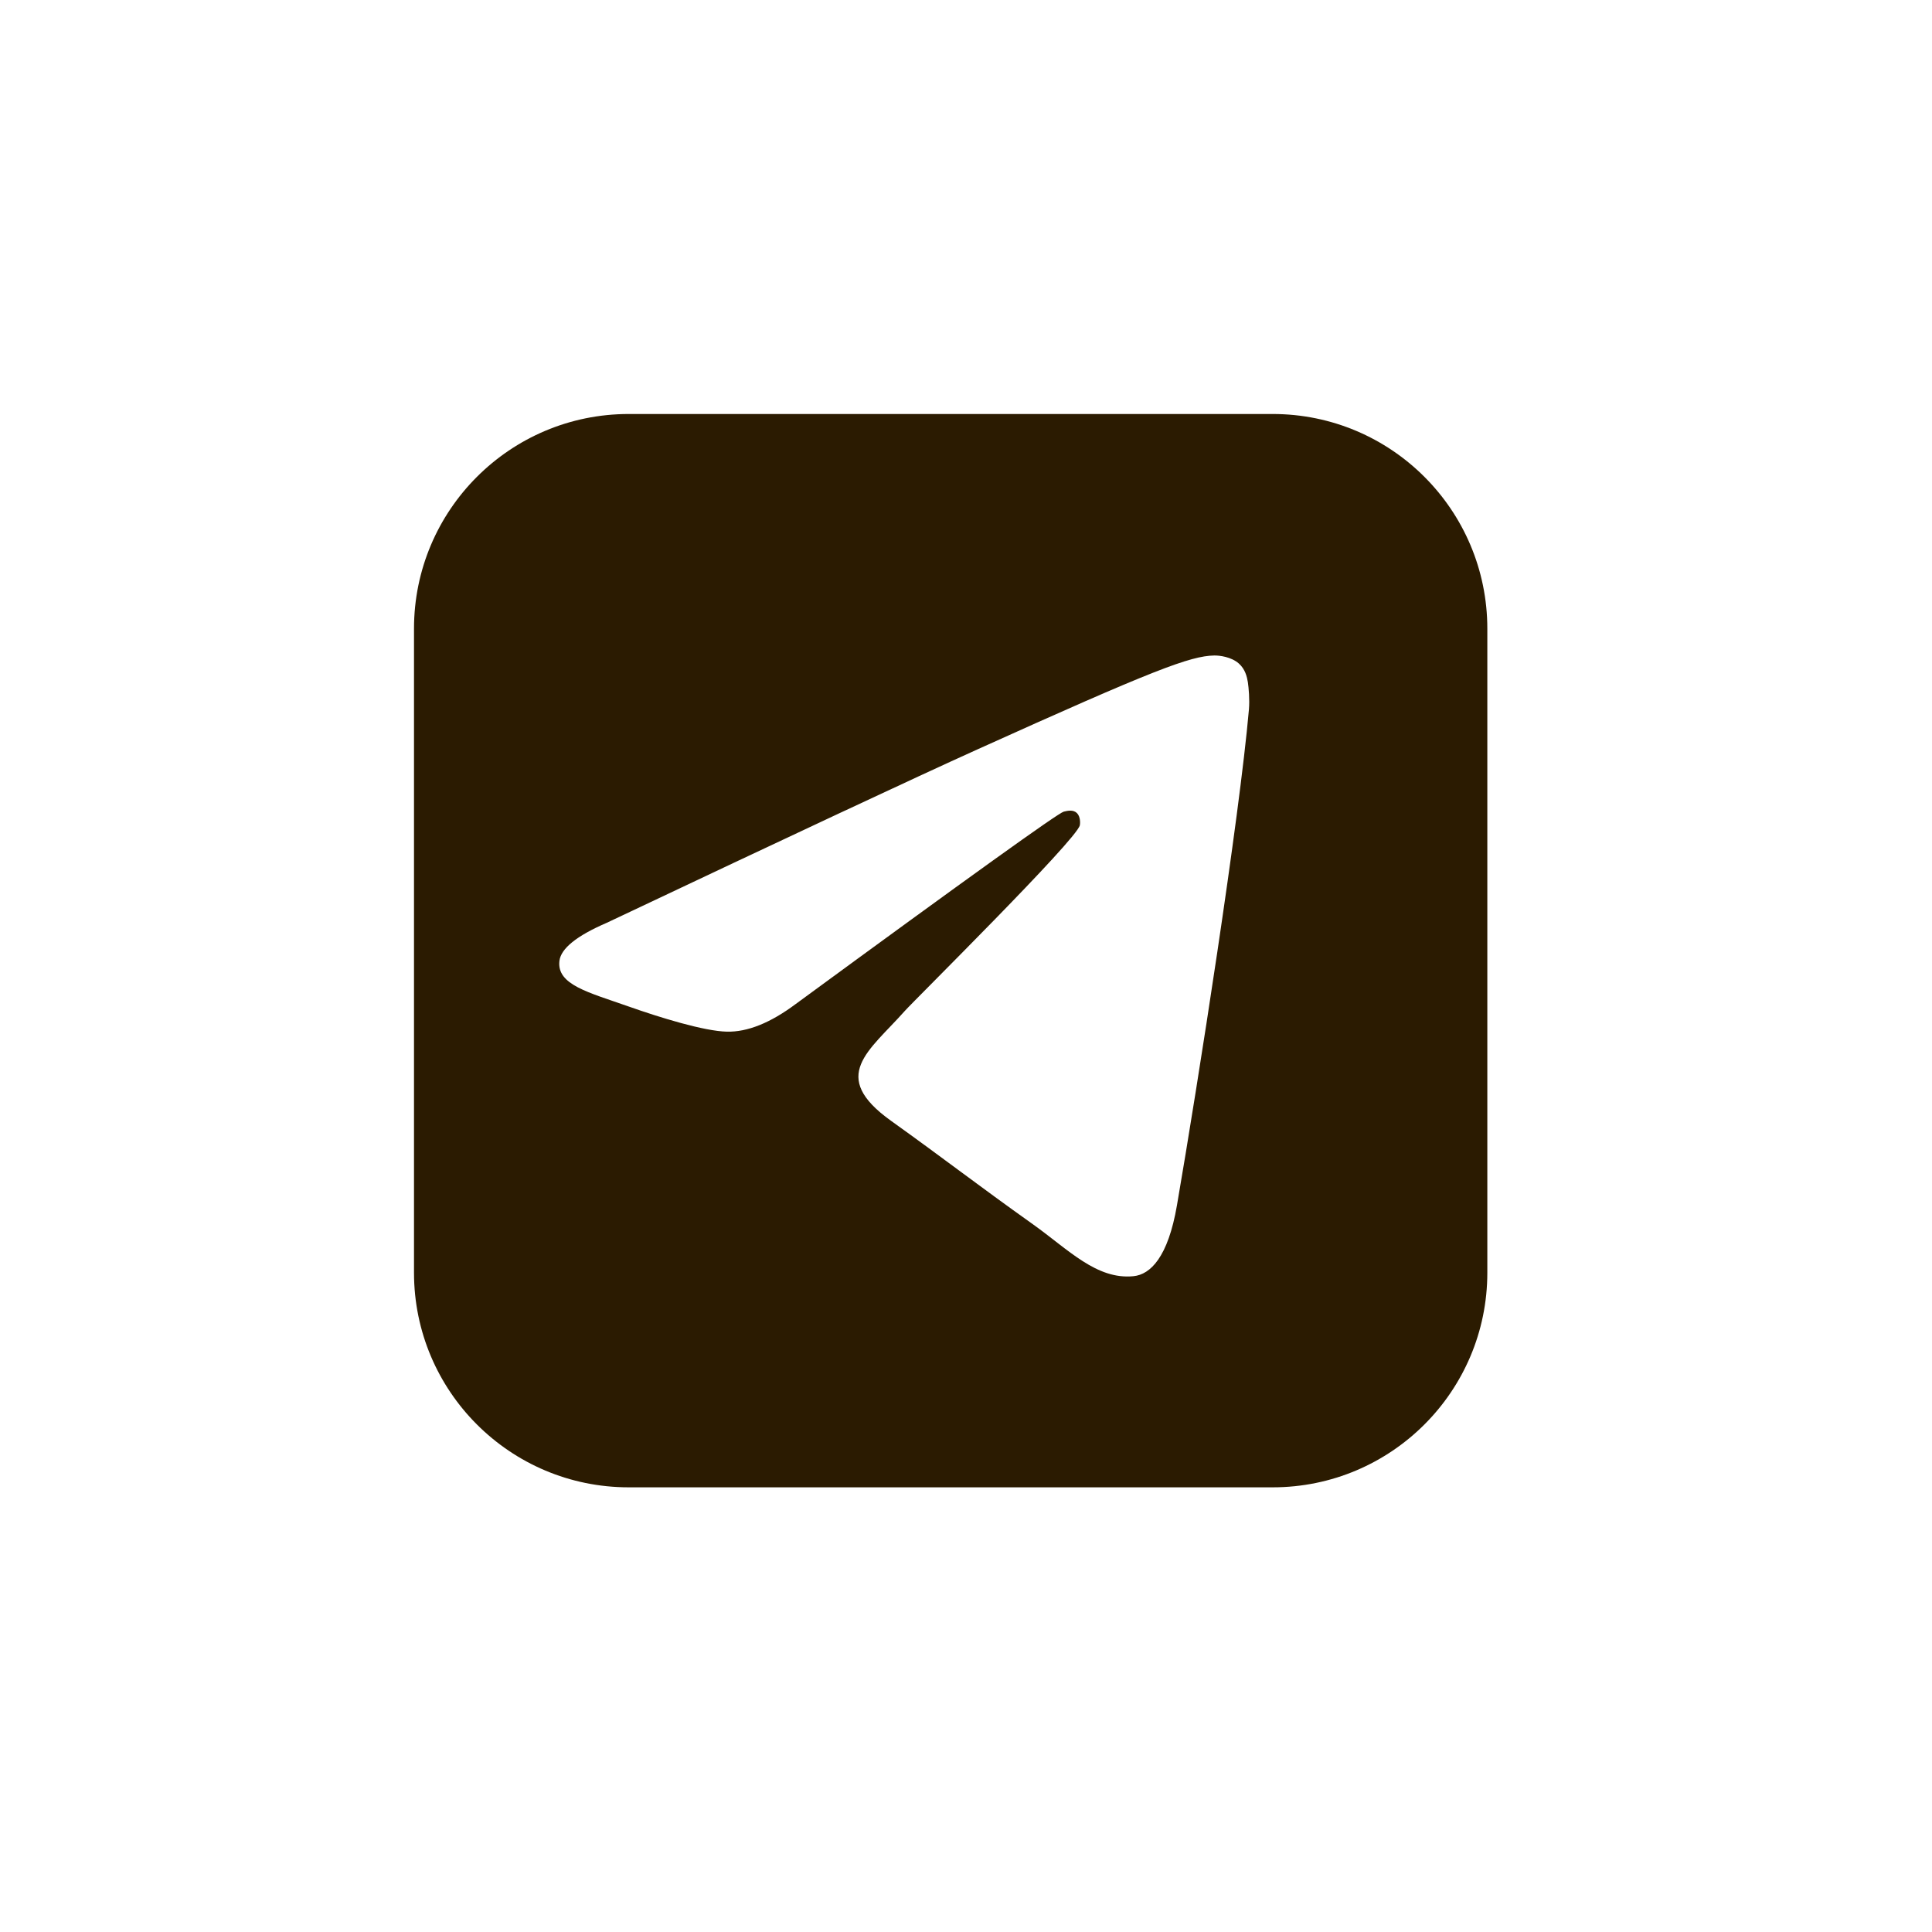 <svg width="56" height="56" viewBox="0 0 56 56" fill="none" xmlns="http://www.w3.org/2000/svg">
<path d="M36.889 12C40.325 12 43.111 14.786 43.111 18.223V36.889C43.111 40.325 40.325 43.111 36.889 43.111H18.223C14.786 43.111 12 40.325 12 36.889V18.223C12 14.786 14.786 12 18.223 12H36.889ZM35.194 19C34.502 19.013 33.438 19.415 28.324 21.725C26.533 22.534 22.953 24.209 17.585 26.749C16.713 27.125 16.257 27.494 16.215 27.854C16.135 28.545 17.052 28.761 18.205 29.168C19.145 29.5 20.41 29.888 21.067 29.903C21.664 29.917 22.329 29.651 23.064 29.102C28.081 25.425 30.671 23.567 30.833 23.526C30.948 23.498 31.106 23.463 31.214 23.566C31.321 23.67 31.311 23.867 31.3 23.92C31.209 24.342 26.499 28.995 26.226 29.303C25.189 30.472 24.01 31.187 25.828 32.488C27.401 33.614 28.318 34.333 29.939 35.486C30.974 36.224 31.786 37.098 32.855 36.991C33.347 36.942 33.856 36.439 34.114 34.94C34.724 31.398 35.924 23.724 36.201 20.561C36.225 20.285 36.194 19.93 36.17 19.774C36.145 19.619 36.094 19.397 35.908 19.232C35.688 19.038 35.347 18.997 35.194 19Z" fill="#2B1B01"/>
</svg>
